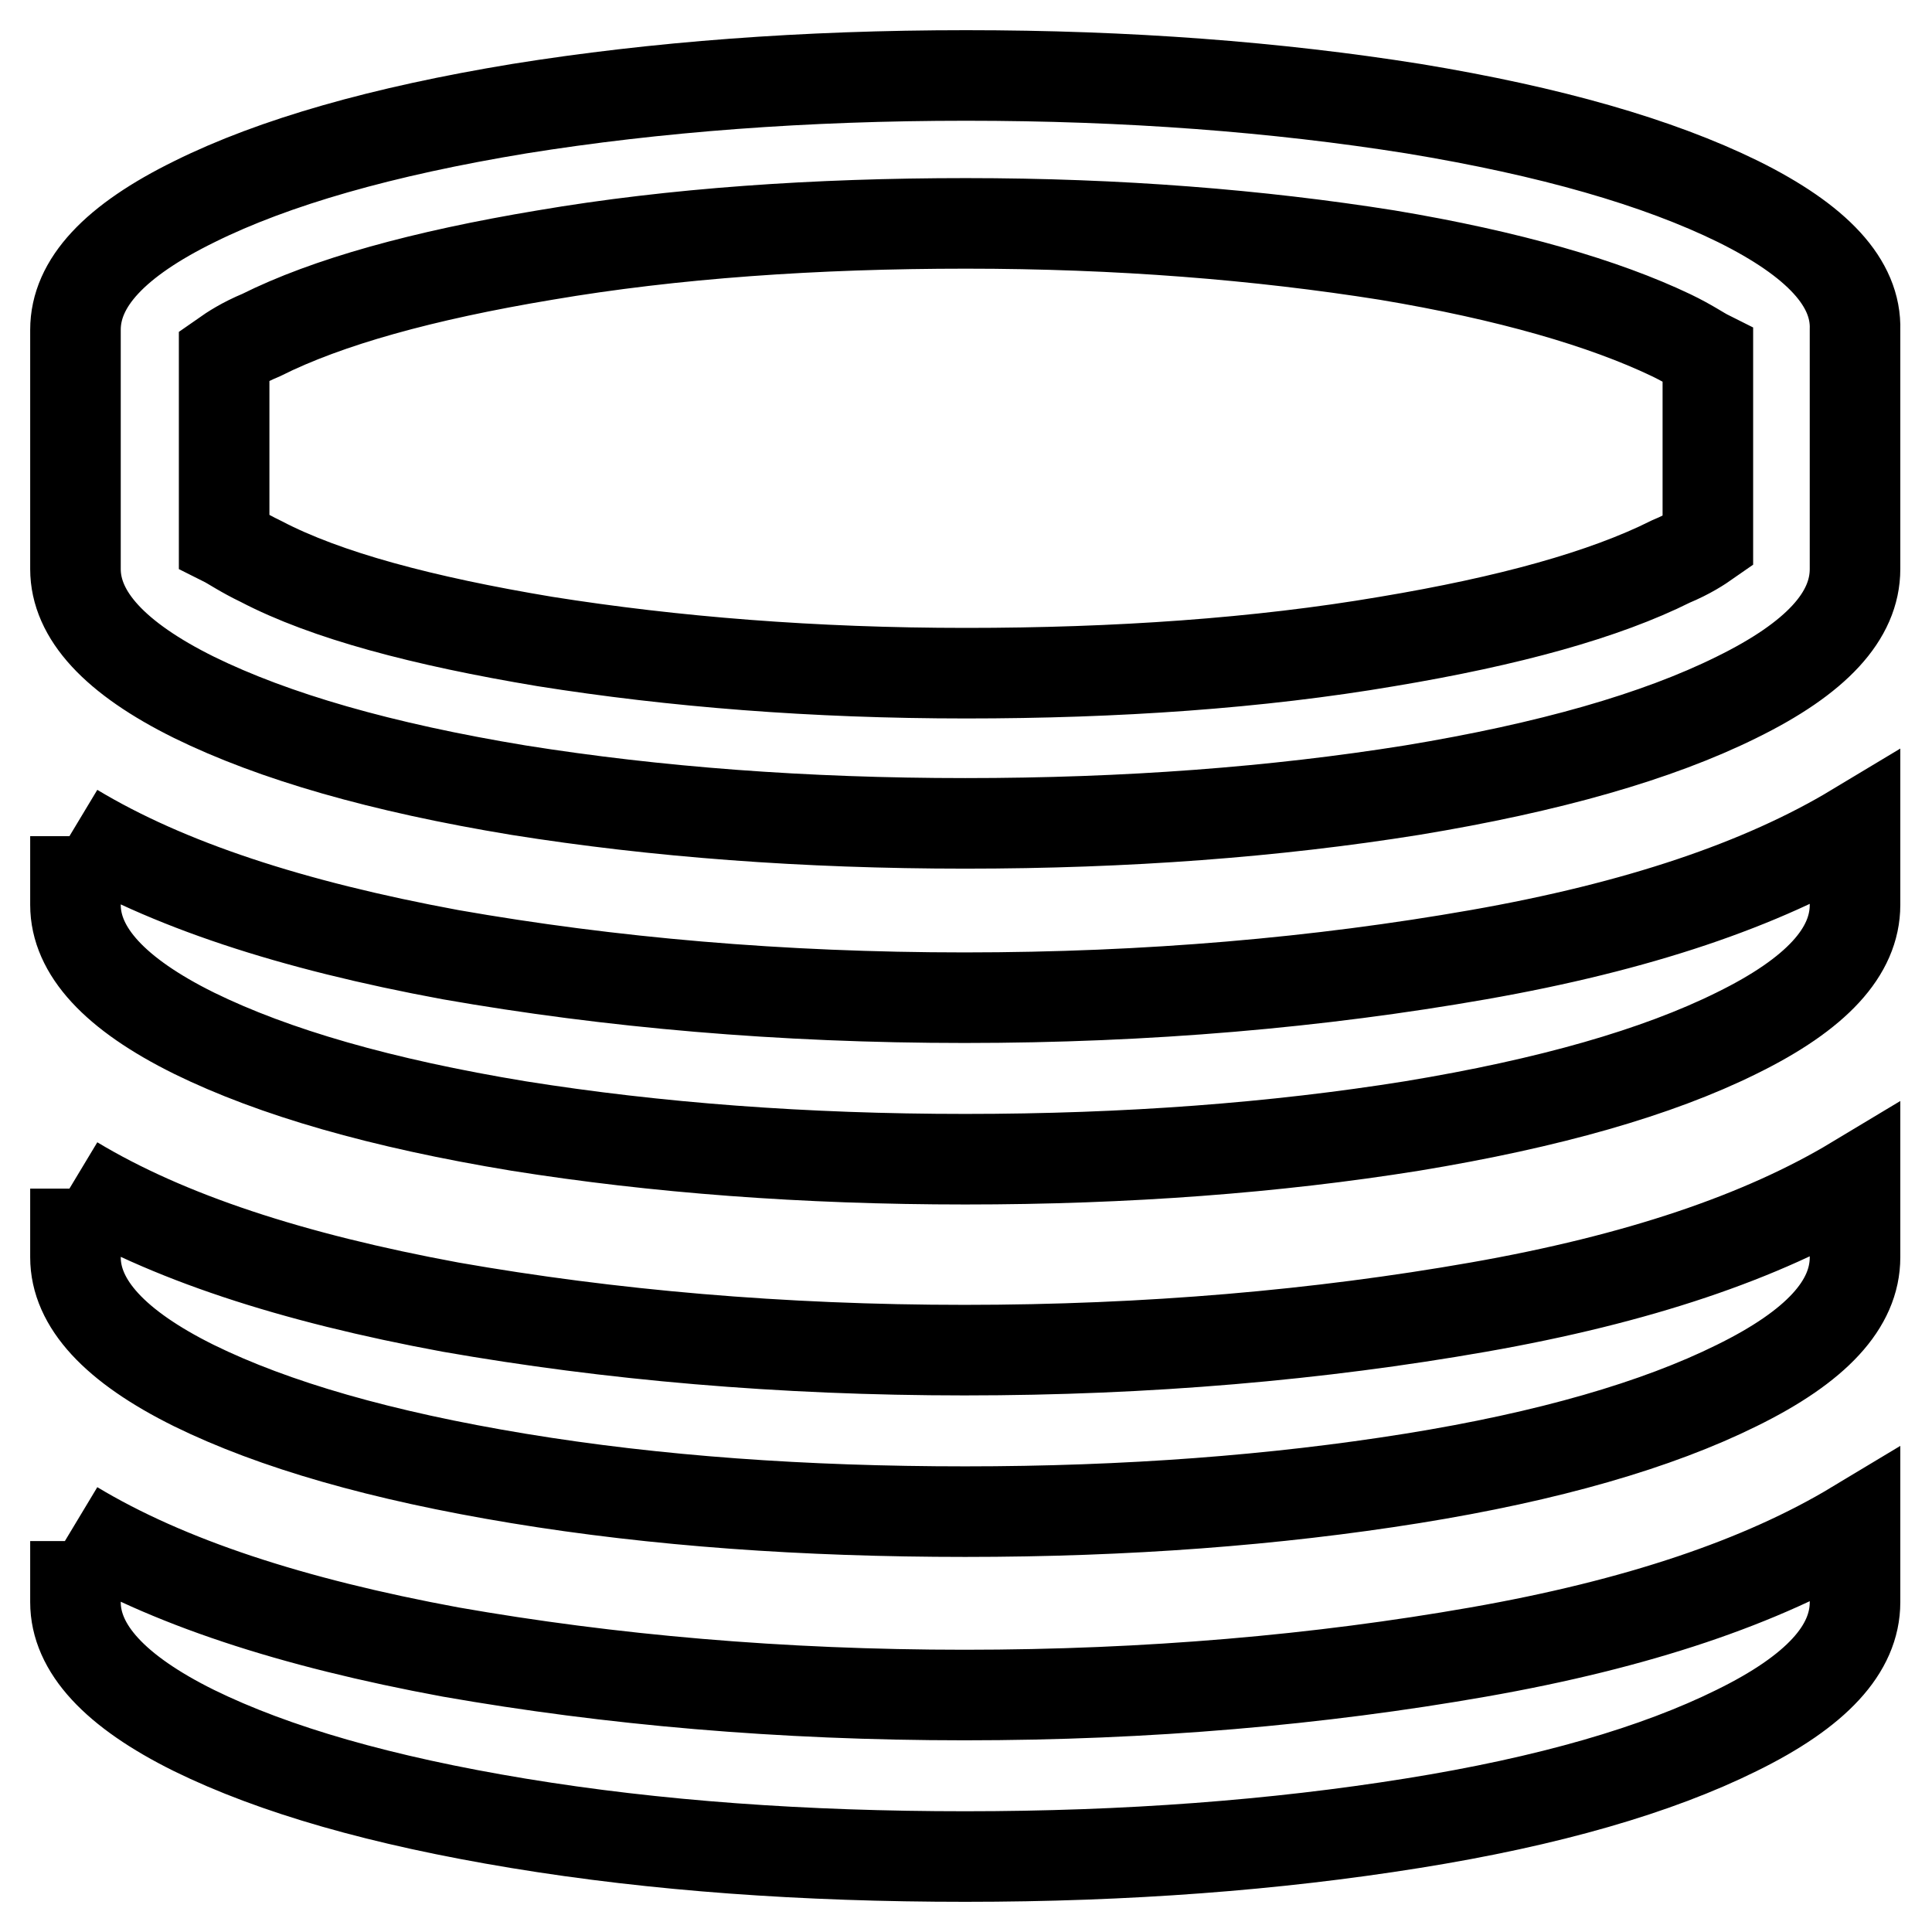 <?xml version="1.0" encoding="utf-8"?>
<!-- Svg Vector Icons : http://www.onlinewebfonts.com/icon -->
<!DOCTYPE svg PUBLIC "-//W3C//DTD SVG 1.1//EN" "http://www.w3.org/Graphics/SVG/1.1/DTD/svg11.dtd">
<svg version="1.1" xmlns="http://www.w3.org/2000/svg" xmlns:xlink="http://www.w3.org/1999/xlink" x="0px" y="0px" viewBox="0 0 256 256" enable-background="new 0 0 256 256" xml:space="preserve">
<g> <path stroke-width="12" fill-opacity="0" stroke="#000000"  d="M230.3,26.7c-10.6-5.2-24.8-9.3-43-12.3C169.1,11.5,149.4,10,128,10c-21.4,0-41.1,1.5-59.2,4.4 c-18.2,3-32.5,7.1-43,12.3C15.2,31.9,10,37.5,10,43.7v31.7c0,6.1,5.2,11.8,15.7,17c10.6,5.2,24.8,9.3,43,12.3 c18.2,2.9,37.9,4.4,59.2,4.4c21.4,0,41.1-1.5,59.2-4.4c18.2-3,32.5-7.1,43-12.3c10.6-5.2,15.7-10.8,15.7-17V43.7 C246,37.5,240.8,31.9,230.3,26.7L230.3,26.7z M226.3,71.7c-1,0.7-2.5,1.7-4.9,2.7c-8.8,4.4-21.4,7.9-37.6,10.6 c-17,2.9-35.9,4.2-55.8,4.2c-20.2,0-38.8-1.5-55.8-4.2c-16.2-2.7-29-6.1-37.6-10.6c-2.5-1.2-3.9-2.2-4.9-2.7V47.1 c1-0.7,2.5-1.7,4.9-2.7C43.4,40,56,36.5,72.2,33.8c17-2.9,35.9-4.2,55.8-4.2c20.2,0,38.8,1.5,55.8,4.2c16.2,2.7,28.8,6.4,37.6,10.6 c2.5,1.2,3.9,2.2,4.9,2.7V71.7z M10,204.2v8.1c0,6.1,5.2,11.8,15.7,17c10.6,5.2,24.8,9.3,43,12.3c18.2,3,37.9,4.4,59.2,4.4 c21.4,0,41.1-1.5,59.2-4.4c18.2-2.9,32.5-7.1,43-12.3c10.6-5.2,15.7-10.8,15.7-17v-10.1c-12.3,7.4-28.8,13-49.9,16.7 c-21.1,3.7-43.8,5.7-68.1,5.7c-24.3,0-47-2-68.1-5.7c-21.1-3.9-37.6-9.3-49.9-16.7 M10,157.5v9.1c0,6.1,5.2,11.8,15.7,17 c10.6,5.2,24.8,9.3,43,12.3c18.2,3,37.9,4.4,59.2,4.4c21.4,0,41.1-1.5,59.2-4.4s32.5-7.1,43-12.3c10.6-5.2,15.7-10.8,15.7-17v-10.1 c-12.3,7.4-28.8,13-49.9,16.7c-21.1,3.7-43.8,5.7-68.1,5.7c-24.3,0-47-2-68.1-5.7c-21.1-3.9-37.6-9.3-49.9-16.7 M10,110.8v9.1 c0,6.1,5.2,11.8,15.7,17c10.6,5.2,24.8,9.3,43,12.3c18.2,2.9,37.9,4.4,59.2,4.4c21.4,0,41.1-1.5,59.2-4.4c18.2-3,32.5-7.1,43-12.3 c10.6-5.2,15.7-10.8,15.7-17v-10.1c-12.3,7.4-28.8,13-49.9,16.7c-21.1,3.7-43.8,5.7-68.1,5.7c-24.3,0-47-2-68.1-5.7 c-21.1-3.9-37.6-9.3-49.9-16.7"/></g>
</svg>